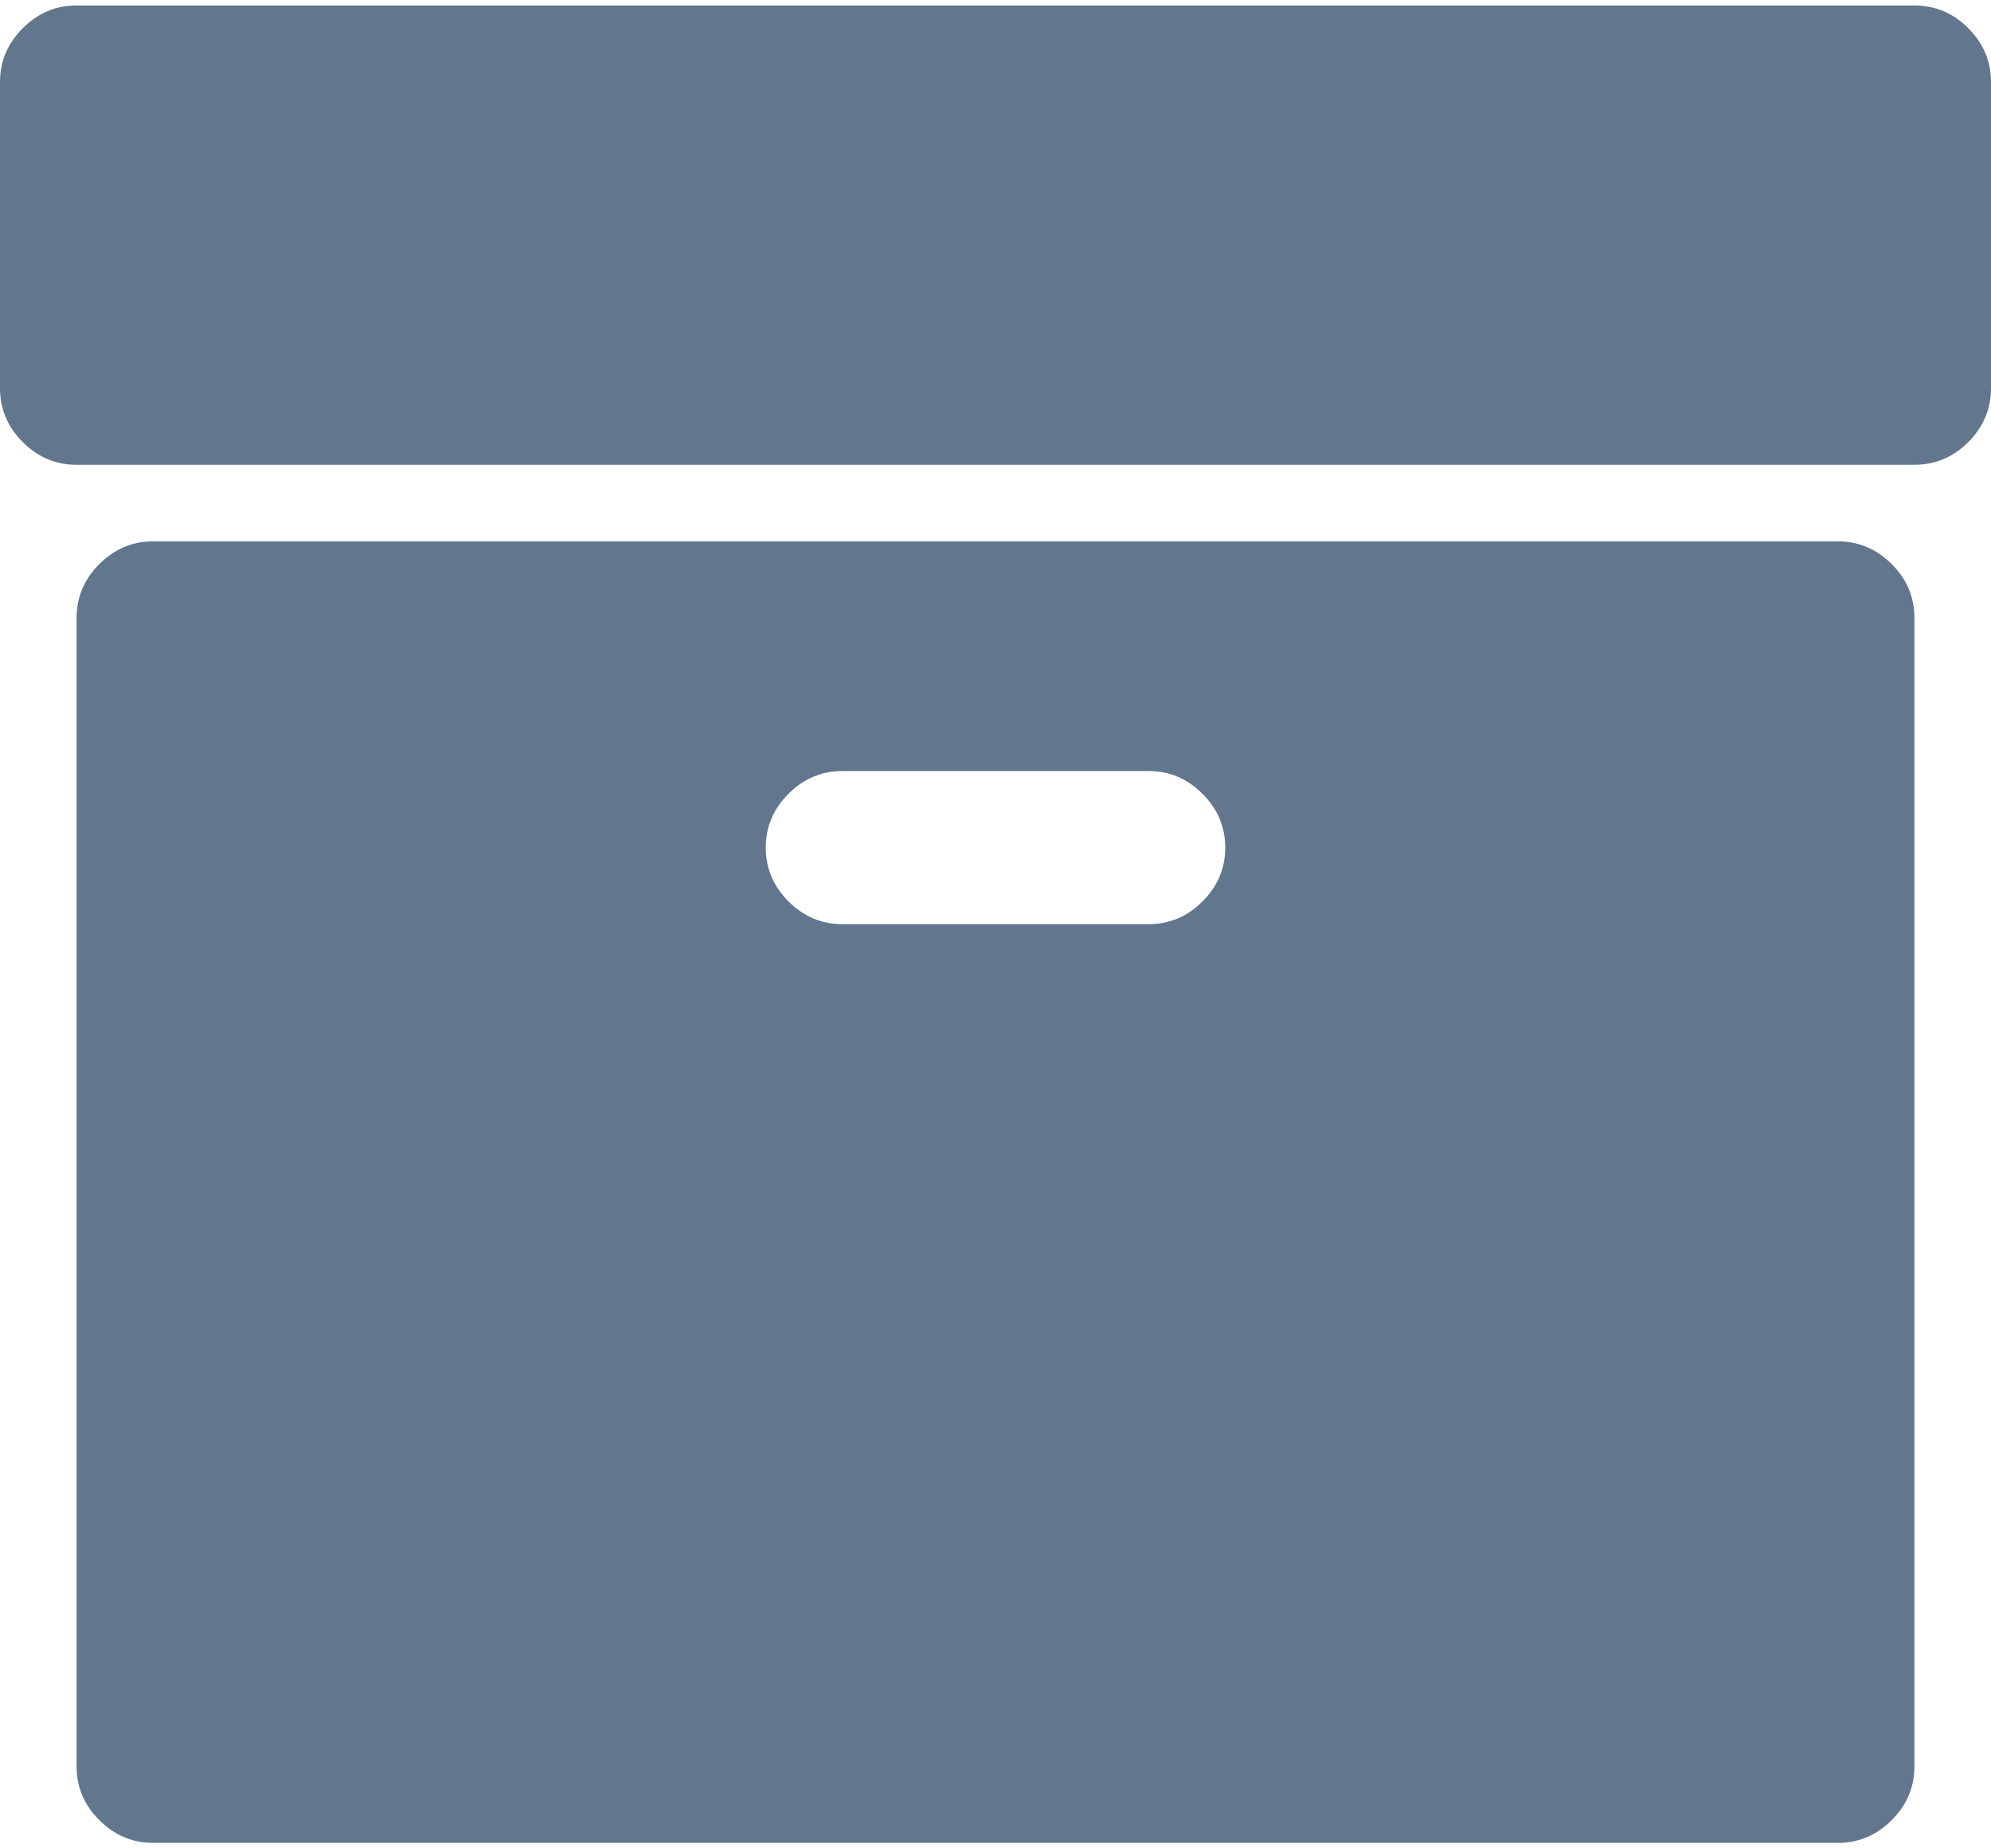 
<svg width="28" height="26" viewBox="0 0 28 26" fill="none" xmlns="http://www.w3.org/2000/svg">
<path d="M25.846 7.615H2.154C1.862 7.615 1.61 7.722 1.397 7.935C1.183 8.148 1.077 8.401 1.077 8.692V24.846C1.077 25.138 1.183 25.39 1.397 25.603C1.61 25.817 1.862 25.923 2.154 25.923H25.846C26.138 25.923 26.39 25.817 26.604 25.603C26.817 25.39 26.923 25.138 26.923 24.846V8.692C26.923 8.4 26.817 8.148 26.604 7.935C26.39 7.722 26.138 7.615 25.846 7.615ZM16.911 12.68C16.698 12.893 16.445 13 16.154 13H11.846C11.554 13 11.302 12.893 11.089 12.68C10.876 12.467 10.769 12.215 10.769 11.923C10.769 11.631 10.876 11.379 11.089 11.166C11.302 10.953 11.554 10.846 11.846 10.846H16.154C16.445 10.846 16.698 10.953 16.911 11.166C17.124 11.379 17.231 11.631 17.231 11.923C17.231 12.215 17.124 12.467 16.911 12.68ZM27.681 0.397C27.467 0.183 27.215 0.077 26.923 0.077H1.077C0.785 0.077 0.533 0.183 0.32 0.397C0.107 0.61 0 0.862 0 1.154V5.461C0 5.753 0.107 6.005 0.32 6.219C0.533 6.432 0.785 6.538 1.077 6.538H26.923C27.215 6.538 27.467 6.432 27.681 6.219C27.893 6.005 28 5.753 28 5.461V1.154C28 0.862 27.893 0.61 27.681 0.397Z" fill="#62768E"/>
</svg>
